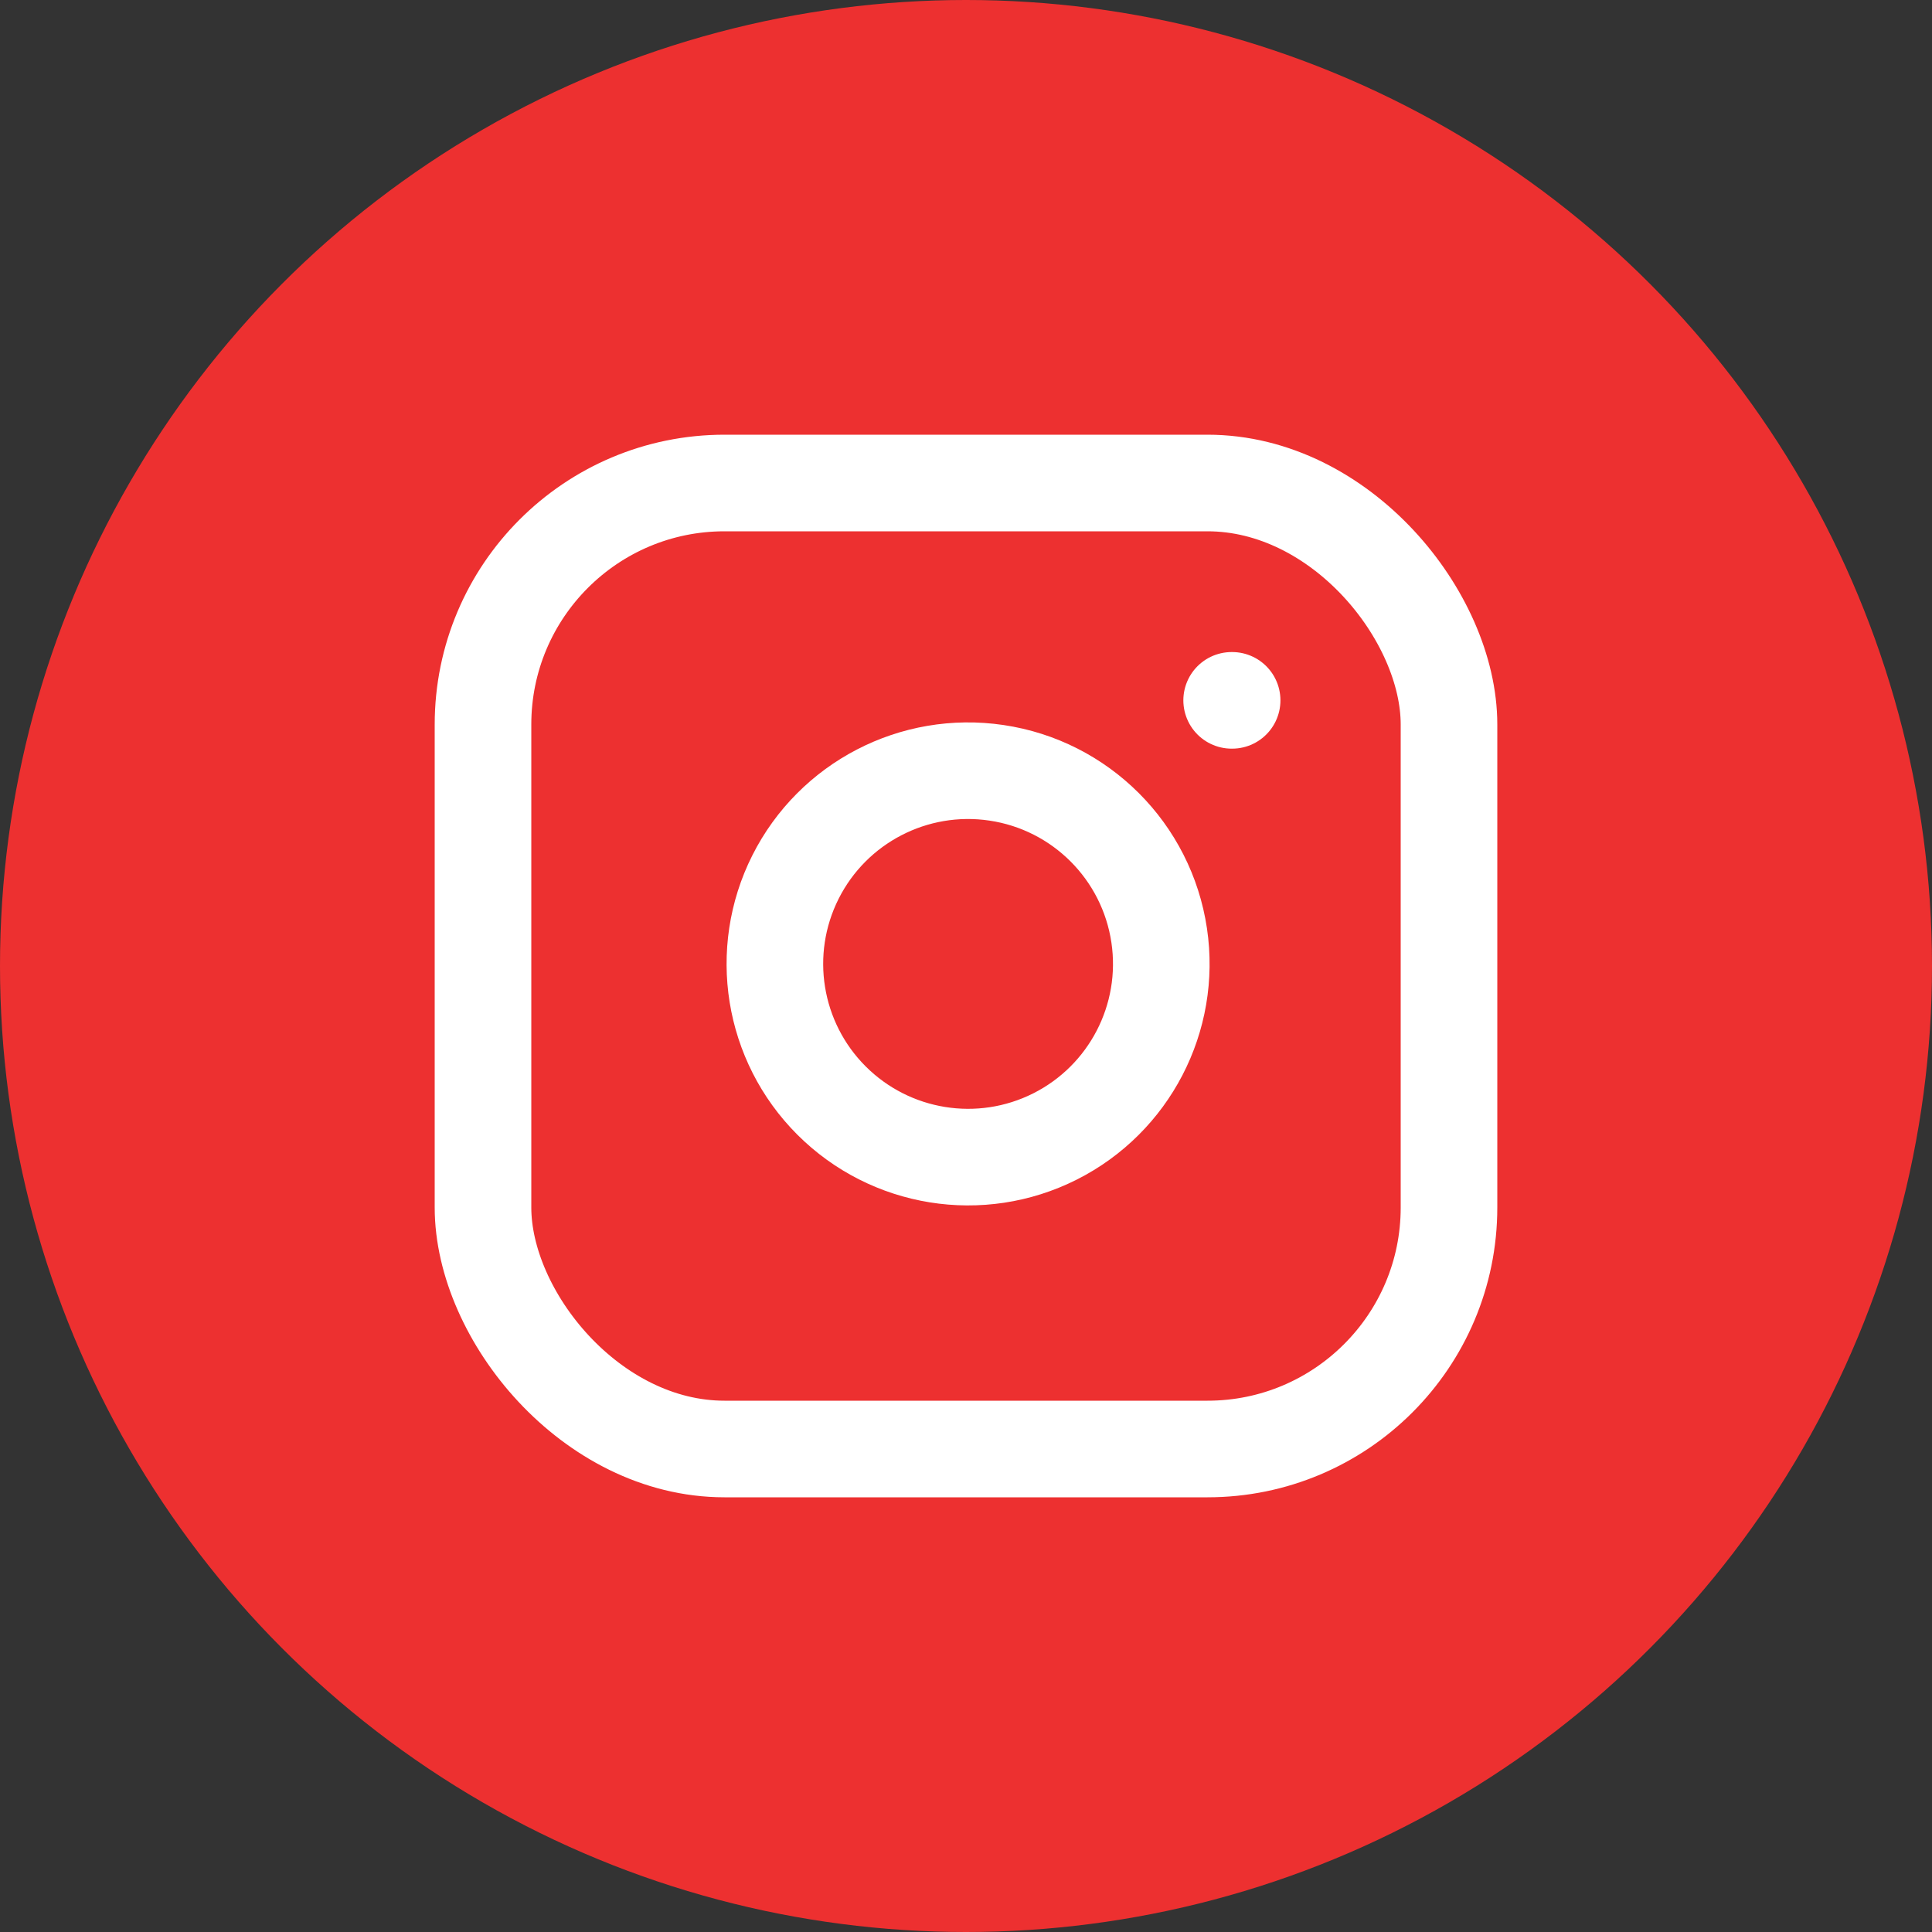 <?xml version="1.0" encoding="UTF-8"?>
<svg width="40px" height="40px" viewBox="0 0 40 40" version="1.1" xmlns="http://www.w3.org/2000/svg" xmlns:xlink="http://www.w3.org/1999/xlink">
    <rect x="0" y="0" width="40" height="40" fill="#333333" stroke="none"/>
    <title>Group 5</title>
    <g id="Homepage" stroke="none" stroke-width="1" fill="none" fill-rule="evenodd">
        <g id="HomepageV2" transform="translate(-1114, -2993)">
            <g id="footer" transform="translate(0, 2817)">
                <g id="Group-5" transform="translate(1114, 176)">
                    <circle id="Oval" fill="#ED3030" cx="20" cy="20" r="20"></circle>
                    <g id="instagram" transform="translate(10, 10)" stroke="#FFFFFF" stroke-linecap="round" stroke-linejoin="round" stroke-width="2">
                        <rect id="Rectangle" x="0" y="0" width="20" height="20" rx="5"></rect>
                        <path d="M14,9.37 C14.253,11.077 13.383,12.754 11.842,13.53 C10.3,14.306 8.435,14.005 7.215,12.785 C5.995,11.565 5.694,9.7 6.47,8.158 C7.246,6.617 8.923,5.747 10.63,6 C12.373,6.258 13.742,7.627 14,9.37 Z" id="Path"></path>
                        <line x1="15.5" y1="4.5" x2="15.51" y2="4.5" id="Path"></line>
                    </g>
                </g>
            </g>
        </g>
    </g>
</svg>
